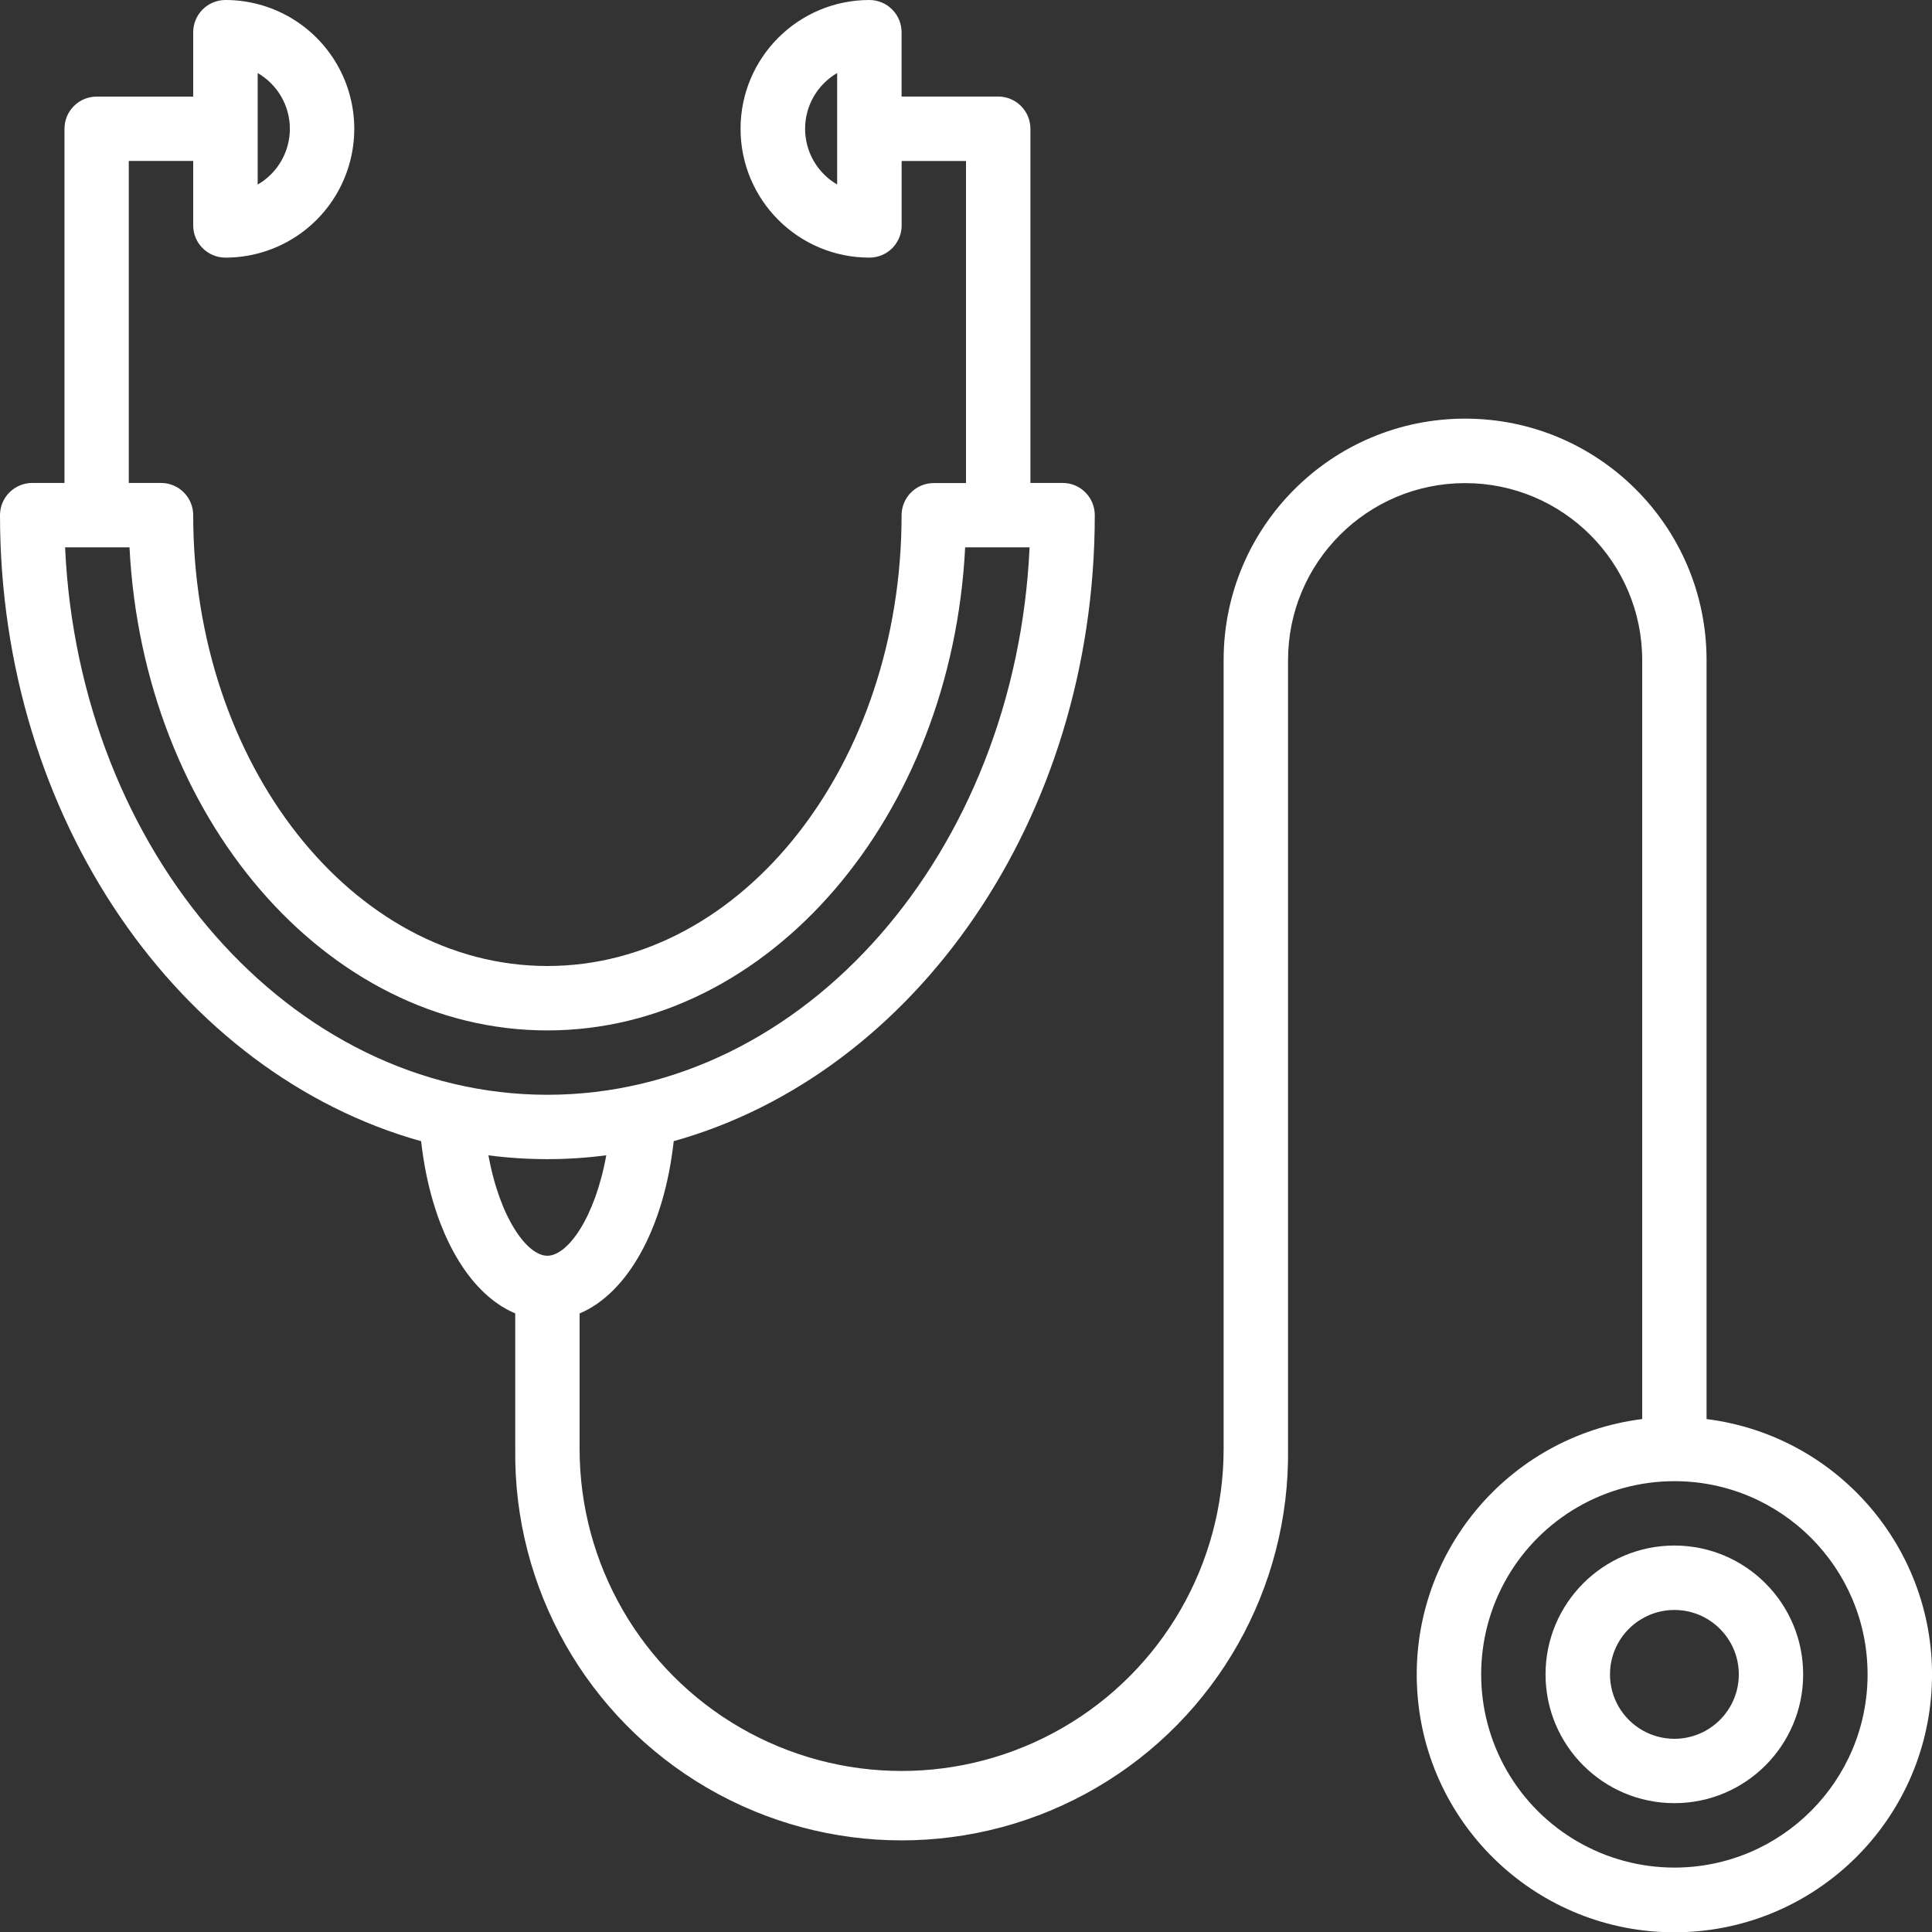 <?xml version="1.0" encoding="UTF-8"?>
<svg width="32px" height="32px" viewBox="0 0 32 32" version="1.1" xmlns="http://www.w3.org/2000/svg" xmlns:xlink="http://www.w3.org/1999/xlink">
    <rect x="0" y="0" width="32" height="32" fill="#333333" stroke="none"/>
    <g id="Page-1" stroke="none" stroke-width="1" fill="none" fill-rule="evenodd">
        <g id="00-Recommendation-page" transform="translate(-1532, -1621)" fill="#fff">
            <g id="Group-3-Copy-3" transform="translate(1237, 1605)">
                <g id="3-.ic/solid/ic_tick" transform="translate(295, 16)">
                    <path d="M14.4,0 C14.541,0 14.677,0.056 14.777,0.157 C14.877,0.257 14.933,0.393 14.933,0.534 L14.933,1.599 L16.533,1.599 C16.675,1.599 16.811,1.655 16.911,1.756 C17.011,1.856 17.067,1.992 17.067,2.133 L17.067,7.999 L17.6,7.999 C17.895,7.999 18.133,8.238 18.133,8.533 C18.133,13.567 15.151,17.786 11.159,18.901 C11.001,20.333 10.401,21.417 9.6,21.755 L9.6,23.999 C9.6,25.905 10.616,27.666 12.266,28.618 C13.917,29.571 15.95,29.571 17.6,28.618 C19.25,27.666 20.267,25.905 20.267,23.999 L20.267,10.933 C20.267,8.725 22.058,6.934 24.267,6.934 C26.476,6.934 28.266,8.725 28.266,10.933 L28.266,23.504 C30.501,23.786 32.133,25.757 31.992,28.005 C31.85,30.254 29.986,32.005 27.733,32.005 C25.48,32.005 23.615,30.254 23.474,28.005 C23.333,25.757 24.964,23.786 27.2,23.504 L27.2,10.935 C27.2,9.315 25.886,8.002 24.267,8.002 C22.647,8.002 21.334,9.315 21.334,10.935 L21.334,23.999 C21.363,26.306 20.15,28.449 18.158,29.611 C16.165,30.773 13.702,30.773 11.71,29.611 C9.717,28.449 8.504,26.306 8.534,23.999 L8.534,21.754 C7.731,21.417 7.136,20.334 6.975,18.902 C2.982,17.786 0,13.567 0,8.534 C0,8.392 0.056,8.256 0.156,8.156 C0.256,8.056 0.392,7.999 0.533,7.999 L1.068,7.999 L1.068,2.133 C1.068,1.839 1.306,1.601 1.6,1.6 L3.2,1.6 L3.2,0.533 C3.2,0.392 3.257,0.256 3.357,0.156 C3.457,0.056 3.593,0 3.735,0 C4.497,0 5.201,0.407 5.582,1.067 C5.963,1.727 5.963,2.54 5.582,3.2 C5.201,3.86 4.497,4.267 3.735,4.267 C3.44,4.267 3.2,4.028 3.2,3.734 L3.2,2.666 L2.133,2.666 L2.133,7.999 L2.667,7.999 C2.961,7.999 3.2,8.238 3.2,8.533 C3.2,12.65 5.833,16 9.067,16 C12.302,16 14.933,12.65 14.933,8.533 C14.934,8.239 15.172,8.001 15.467,8.001 L16,8.001 L16,2.667 L14.934,2.667 L14.934,3.733 C14.935,3.874 14.878,4.01 14.778,4.111 C14.678,4.211 14.542,4.267 14.4,4.267 C13.222,4.267 12.266,3.312 12.266,2.133 C12.266,0.955 13.222,0 14.4,0 Z M27.733,24.533 C26.59,24.533 25.533,25.143 24.961,26.133 C24.39,27.123 24.39,28.343 24.961,29.333 C25.533,30.323 26.59,30.933 27.733,30.933 C29.5,30.933 30.933,29.5 30.933,27.733 C30.933,25.966 29.5,24.533 27.733,24.533 Z M27.733,25.599 C28.911,25.599 29.866,26.555 29.866,27.733 C29.866,28.911 28.911,29.866 27.733,29.866 C26.555,29.866 25.599,28.911 25.599,27.733 C25.599,26.555 26.555,25.599 27.733,25.599 Z M27.733,26.666 C27.352,26.666 27,26.87 26.809,27.2 C26.619,27.53 26.619,27.936 26.809,28.266 C27,28.596 27.352,28.8 27.733,28.8 C28.322,28.8 28.8,28.322 28.8,27.733 C28.8,27.144 28.322,26.666 27.733,26.666 Z M10.042,19.135 C9.718,19.178 9.392,19.199 9.066,19.199 C8.74,19.199 8.413,19.178 8.09,19.136 C8.278,20.172 8.729,20.799 9.066,20.799 C9.403,20.799 9.854,20.172 10.042,19.135 Z M2.145,9.066 L1.078,9.066 C1.309,14.112 4.805,18.133 9.066,18.133 C13.328,18.133 16.822,14.112 17.053,9.066 L15.986,9.066 C15.762,13.524 12.743,17.067 9.066,17.067 C5.388,17.067 2.371,13.523 2.145,9.066 Z M4.268,1.21 L4.268,3.057 C4.598,2.866 4.801,2.514 4.801,2.133 C4.801,1.753 4.598,1.401 4.268,1.21 Z M13.866,1.21 C13.537,1.401 13.335,1.752 13.335,2.133 C13.335,2.513 13.537,2.865 13.866,3.056 Z" id="Combined-Shape"></path>
                </g>
            </g>
        </g>
    </g>
</svg>

